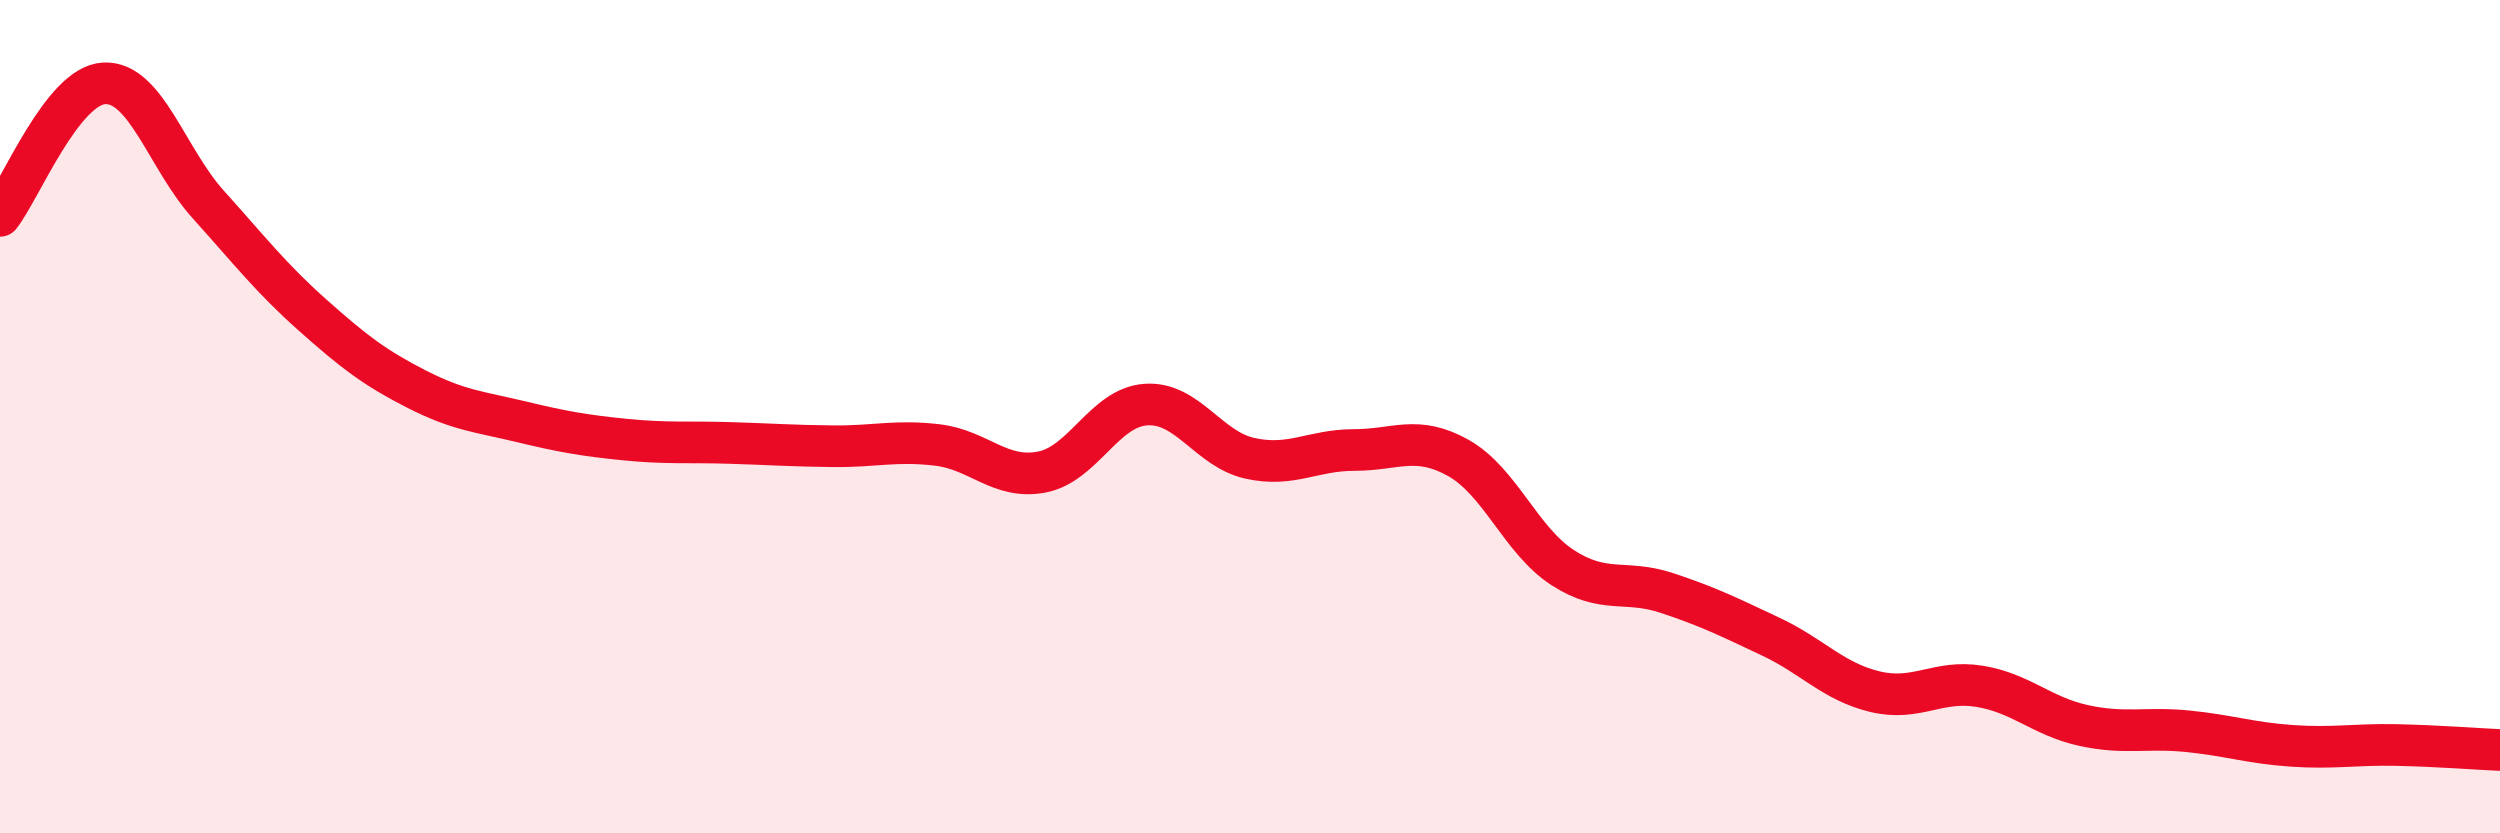 
    <svg width="60" height="20" viewBox="0 0 60 20" xmlns="http://www.w3.org/2000/svg">
      <path
        d="M 0,5.18 C 0.5,4.54 1.5,2.05 2.5,2 C 3.5,1.95 4,3.8 5,4.91 C 6,6.02 6.5,6.67 7.5,7.56 C 8.5,8.45 9,8.83 10,9.34 C 11,9.85 11.5,9.88 12.5,10.12 C 13.5,10.36 14,10.45 15,10.55 C 16,10.65 16.5,10.6 17.5,10.63 C 18.5,10.66 19,10.7 20,10.71 C 21,10.72 21.5,10.56 22.5,10.68 C 23.5,10.8 24,11.52 25,11.33 C 26,11.14 26.5,9.78 27.5,9.71 C 28.5,9.64 29,10.78 30,11 C 31,11.22 31.5,10.8 32.5,10.8 C 33.5,10.8 34,10.43 35,10.99 C 36,11.55 36.5,12.97 37.5,13.62 C 38.5,14.27 39,13.9 40,14.23 C 41,14.56 41.5,14.81 42.5,15.28 C 43.5,15.75 44,16.36 45,16.6 C 46,16.84 46.5,16.31 47.5,16.47 C 48.5,16.63 49,17.19 50,17.41 C 51,17.63 51.5,17.45 52.5,17.55 C 53.5,17.65 54,17.83 55,17.9 C 56,17.97 56.5,17.86 57.5,17.88 C 58.5,17.9 59.5,17.98 60,18L60 20L0 20Z"
        fill="#EB0A25"
        opacity="0.1"
        stroke-linecap="round"
        stroke-linejoin="round"
      />
      <path
        d="M 0,5.18 C 0.5,4.54 1.5,2.05 2.5,2 C 3.5,1.95 4,3.8 5,4.91 C 6,6.02 6.5,6.67 7.5,7.56 C 8.5,8.45 9,8.83 10,9.34 C 11,9.85 11.5,9.88 12.5,10.12 C 13.5,10.36 14,10.45 15,10.55 C 16,10.65 16.5,10.6 17.5,10.63 C 18.5,10.66 19,10.7 20,10.71 C 21,10.72 21.5,10.56 22.5,10.68 C 23.5,10.8 24,11.52 25,11.33 C 26,11.14 26.5,9.78 27.5,9.71 C 28.5,9.64 29,10.78 30,11 C 31,11.22 31.5,10.8 32.5,10.8 C 33.5,10.8 34,10.43 35,10.99 C 36,11.55 36.5,12.97 37.5,13.62 C 38.5,14.27 39,13.9 40,14.23 C 41,14.56 41.5,14.81 42.5,15.28 C 43.5,15.75 44,16.36 45,16.6 C 46,16.84 46.5,16.31 47.5,16.47 C 48.5,16.63 49,17.19 50,17.41 C 51,17.63 51.5,17.45 52.5,17.55 C 53.5,17.65 54,17.83 55,17.9 C 56,17.97 56.5,17.86 57.5,17.88 C 58.5,17.9 59.5,17.98 60,18"
        stroke="#EB0A25"
        stroke-width="1"
        fill="none"
        stroke-linecap="round"
        stroke-linejoin="round"
      />
    </svg>
  